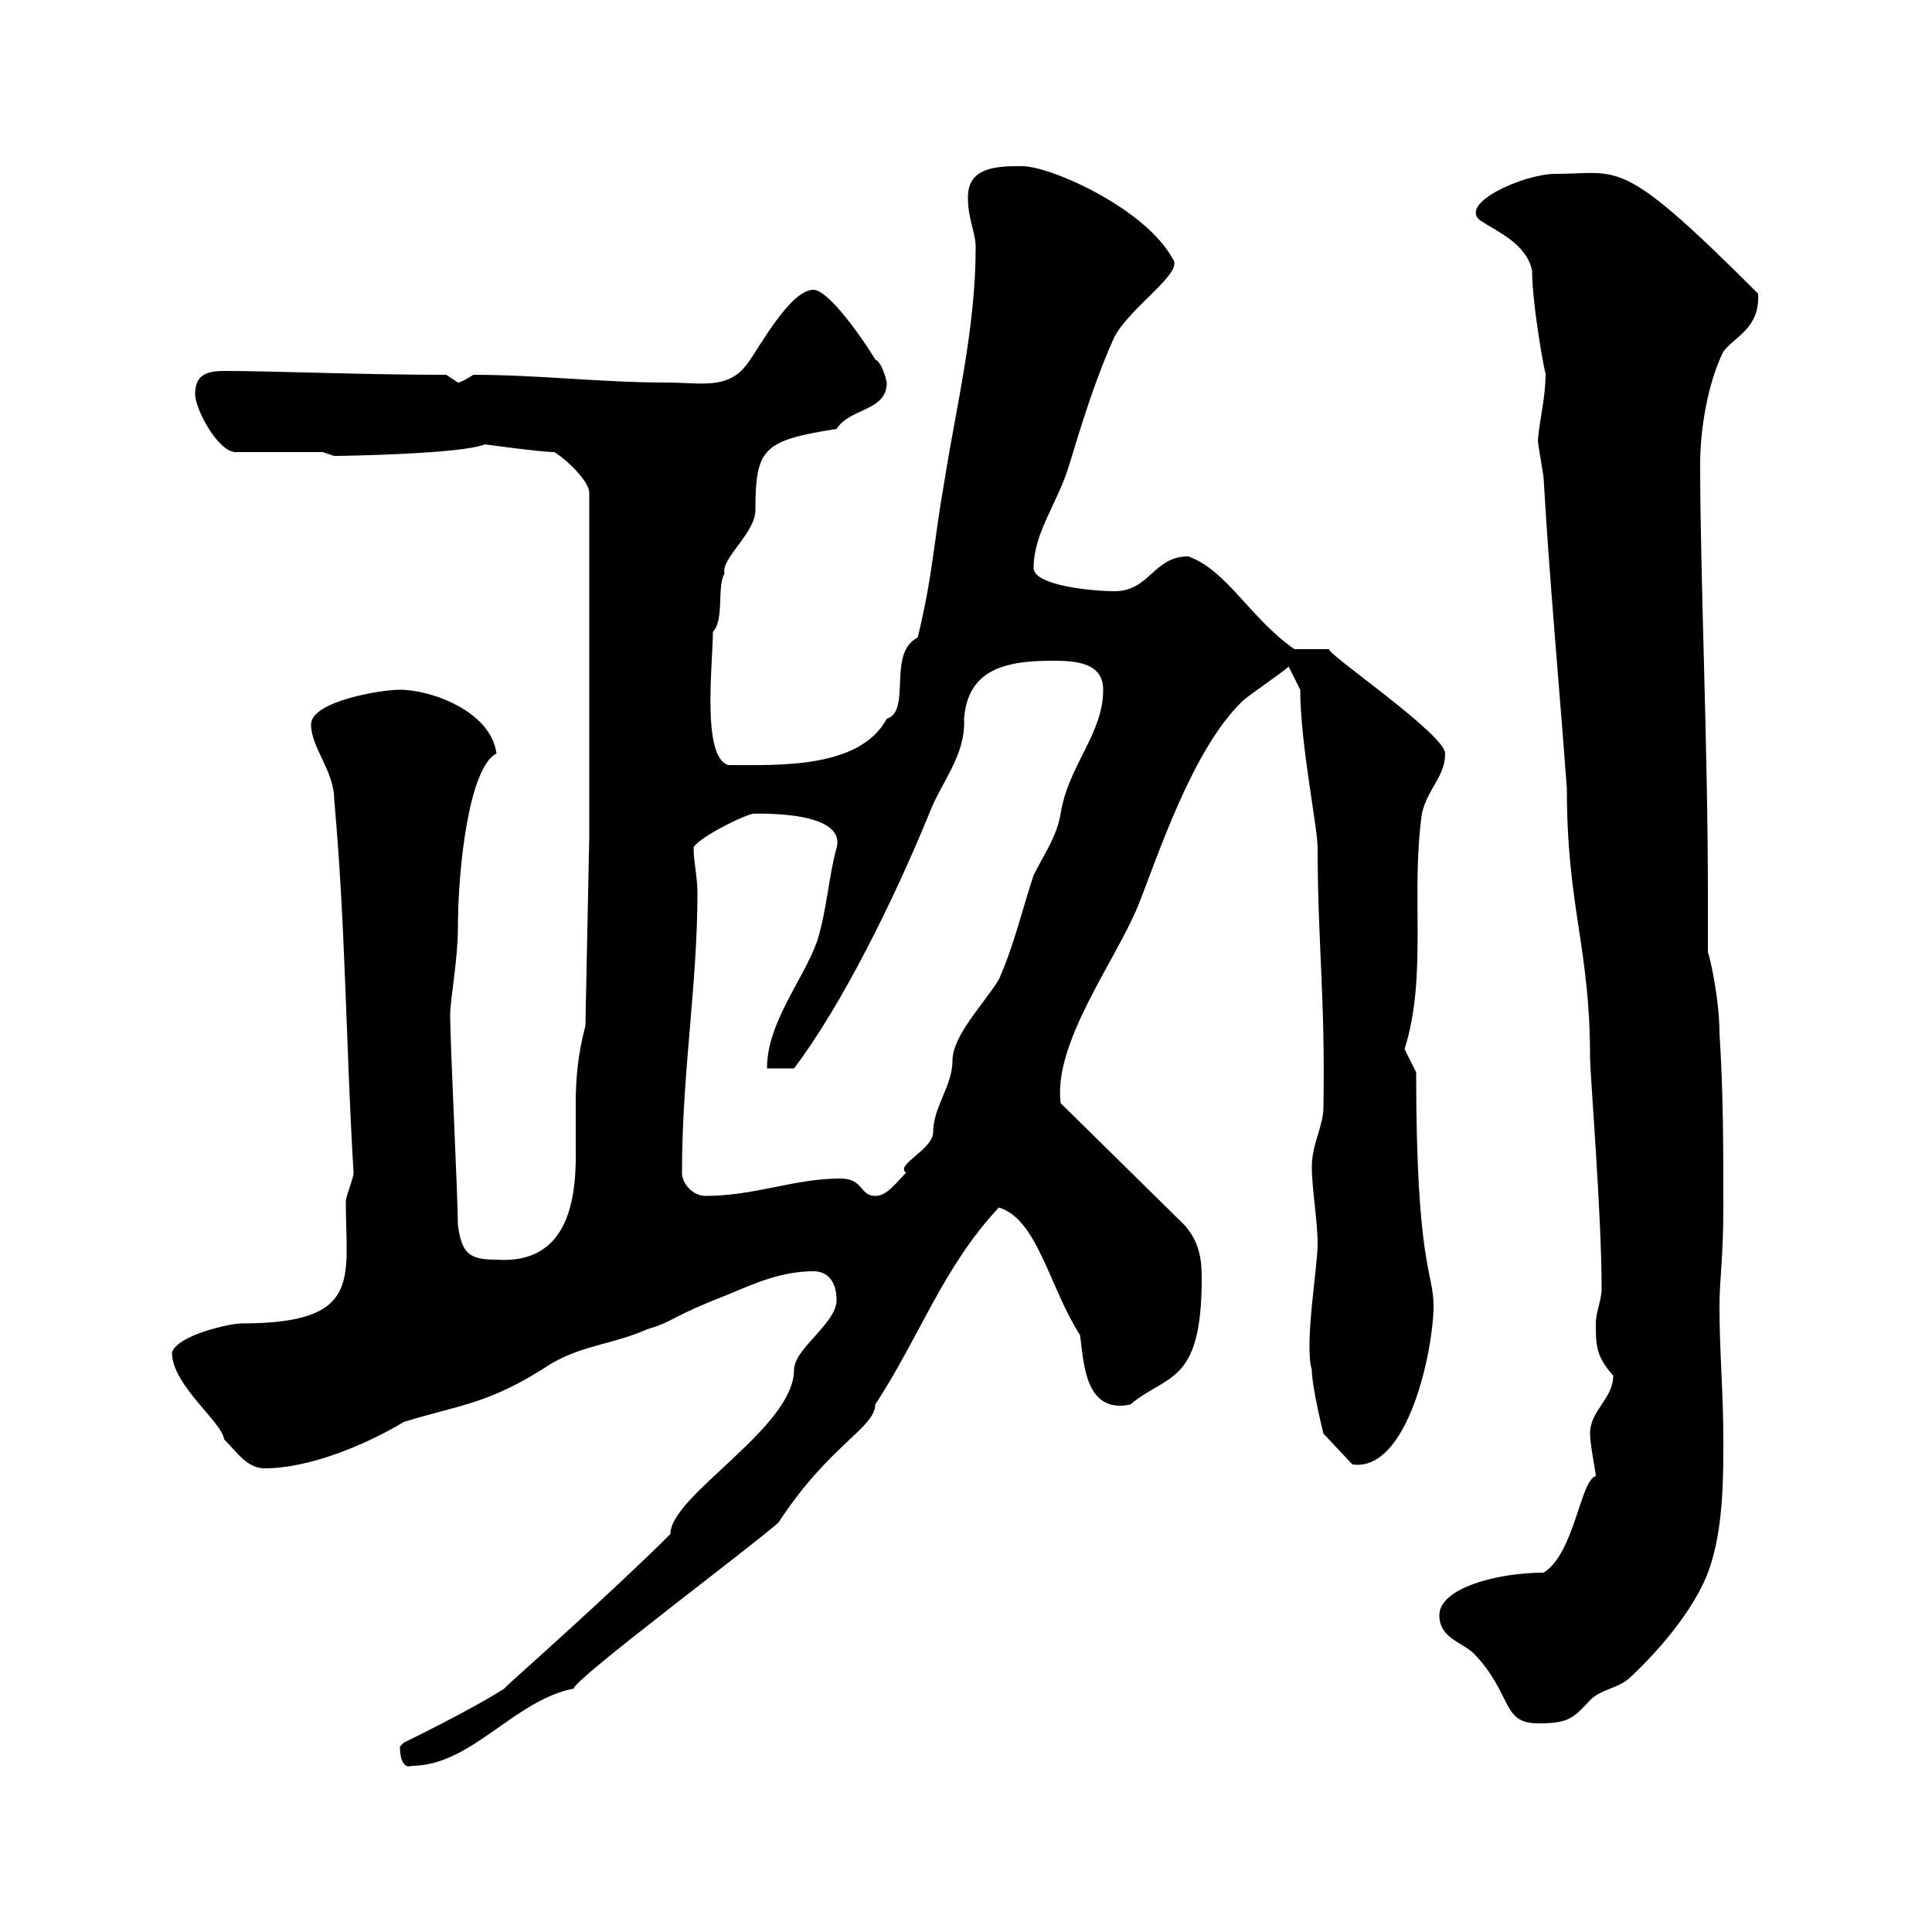 <svg xmlns="http://www.w3.org/2000/svg" xmlns:xlink="http://www.w3.org/1999/xlink" width="300" height="300"><path d="M62.10 271.20C62.10 274.20 63.30 274.50 63.90 274.20C73.20 274.20 79.80 264 89.10 262.20C88.80 261 117.30 239.70 120.90 236.40C128.70 224.40 135.90 221.70 135.90 218.10C142.80 207.60 146.40 196.80 155.10 187.50C161.10 189.30 162.90 199.80 167.70 207.30C168.30 211.20 168.30 219.60 175.50 218.10C181.20 213.30 186.60 215.10 186.60 198.60C186.60 195.60 186.30 192.90 183.90 190.20L164.70 171.30C163.50 162 173.10 149.40 176.70 140.70C179.70 133.20 185.10 116.40 192.90 108.90C193.80 108 199.20 104.40 200.10 103.50L201.90 107.10C201.90 115.50 204.60 128.40 204.60 131.70C204.60 146.10 205.80 155.10 205.50 171.90C205.50 174.90 203.70 177.60 203.70 181.20C203.70 184.50 204.60 189.60 204.60 193.20C204.60 196.80 202.50 208.80 203.70 212.70C203.70 215.40 205.50 222.60 205.50 222.60L210 227.40C218.70 228.60 222.60 209.40 222.60 202.80C222.60 197.40 219.90 196.80 219.90 166.50L218.10 162.90C221.70 151.50 219 138.90 220.80 126.30C221.70 122.40 224.40 120.60 224.40 117C224.40 114 205.80 101.40 206.40 100.80L201 100.80C194.10 96 190.50 88.50 184.50 86.40C179.10 86.40 178.50 91.80 173.10 91.80C169.50 91.80 160.50 90.90 160.50 88.20C160.50 82.80 164.10 78.30 165.90 72.60C168 65.70 170.10 58.80 173.10 52.20C175.80 47.40 183.90 42.30 182.10 40.20C177.90 32.40 163.20 25.80 158.70 25.80C155.10 25.80 150.30 25.80 150.30 30.60C150.30 34.20 151.50 36 151.50 38.40C151.50 51 148.50 63 146.70 74.40C144.90 84.60 144.90 89.10 142.50 99C137.70 101.40 141.60 110.40 137.70 111.60C133.50 119.40 120.90 118.80 113.10 118.80C108.90 117.60 110.70 102.90 110.70 98.10C112.50 96.30 111.30 90.90 112.50 89.10C111.90 86.70 117.30 82.80 117.30 79.20C117.30 69.60 118.50 68.40 129.90 66.60C132 63.30 137.70 63.90 137.70 59.40C137.70 59.40 137.10 56.40 135.90 55.80C134.10 52.80 128.70 45 126.30 45C122.70 45 117.90 54 116.10 56.40C113.10 60.60 108.90 59.40 103.50 59.40C93.30 59.40 83.70 58.20 73.50 58.20C73.50 58.20 71.70 59.40 71.10 59.40C71.10 59.40 69.30 58.20 69.30 58.20C56.40 58.20 42.30 57.60 34.80 57.60C32.10 57.60 30.30 58.20 30.30 61.20C30.30 63.60 33.90 70.20 36.60 70.20L50.10 70.20C50.10 70.20 51.90 70.80 51.90 70.80C53.10 70.80 71.70 70.50 75.30 69C75.30 69 84 70.20 86.10 70.20C88.80 72 91.50 75 91.50 76.50L91.50 129.90L90.90 159.30C89.70 163.80 89.40 167.70 89.40 171.30C89.40 173.10 89.40 174.90 89.40 176.70C89.40 182.10 90.30 196.50 77.10 195.60C72.90 195.60 71.70 194.70 71.10 190.20C71.10 185.70 69.90 162.30 69.90 157.50C69.90 155.40 71.10 148.80 71.10 144.30C71.10 134.40 72.90 119.10 77.10 117C76.20 110.40 66.90 107.10 62.10 107.10C59.10 107.10 48.30 108.90 48.30 112.50C48.30 116.10 51.90 119.70 51.90 124.20C53.70 144.30 53.70 162.30 54.90 182.10C54.90 183 53.70 185.70 53.70 186.60C53.70 198.60 56.40 205.50 37.50 205.50C35.70 205.50 27.60 207.30 26.70 210C26.70 215.10 34.50 220.80 34.80 223.50C36.90 225.60 38.40 228 41.10 228C48 228 56.70 224.40 62.70 220.80C71.40 218.10 75.90 218.10 85.50 211.80C90.60 208.80 95.10 208.80 100.50 206.40C104.70 205.20 103.80 204.60 113.10 201C117.30 199.20 121.50 197.40 126.30 197.40C128.70 197.40 129.90 199.20 129.90 201.90C129.90 205.50 123.30 209.40 123.30 212.70C123.30 221.70 104.10 232.20 104.10 238.20C95.10 247.20 79.50 261 78.90 261.60C78.90 261.60 78.30 262.20 78.30 262.20C73.20 265.50 62.70 270.60 62.70 270.60C62.70 270.60 62.10 271.20 62.10 271.20ZM223.50 250.80C223.50 254.40 227.10 255 228.90 256.80C234.90 263.10 233.10 267.60 238.80 267.60C243.30 267.60 244.20 267 246.90 264C248.70 262.20 251.40 262.20 253.20 260.40C257.70 256.20 264 249 265.80 242.40C267.60 236.40 267.60 229.20 267.60 223.50C267.60 216.30 267 210 267 202.80C267 198.60 267.60 195.30 267.60 187.50C267.60 178.50 267.60 169.50 267 160.50C267 155.10 265.50 148.50 265.20 147.90C265.20 144.60 265.20 141.30 265.20 138.60C265.20 116.10 264 89.40 264 72C264 66.60 265.20 59.40 267.60 54.60C269.40 52.20 273.30 51 273 45.60C251.40 24 251.70 27 241.50 27C236.70 27 226.50 31.50 229.80 34.20C232.50 36 237 37.80 237.90 42C237.90 47.40 240 58.80 240 57.90C240 61.80 239.10 64.80 238.80 68.40C238.80 69 239.70 73.80 239.70 74.40C240.60 90 242.10 106.20 243.30 122.40C243.30 141 246.90 147 246.90 164.10C246.90 166.80 248.70 188.40 248.70 200.10C248.70 201.90 247.80 203.70 247.80 205.50C247.80 208.80 247.80 210.60 250.50 213.60C250.50 217.20 246.90 219 246.90 222.60C246.90 224.40 247.80 228.60 247.80 229.20C245.40 229.80 244.50 241.20 239.70 244.20C232.50 244.20 223.50 246.60 223.50 250.80ZM105.90 182.10C105.90 166.50 108.30 153 108.30 138.60C108.30 136.20 107.70 133.80 107.70 131.70C107.70 130.50 115.80 126.30 117.30 126.30C114 126.60 131.70 125.10 129.90 131.70C128.70 135.90 128.40 141.30 126.90 146.10C124.80 152.10 119.10 158.70 119.10 165.90L123.30 165.90C130.80 156 138.90 139.50 144.30 126.30C146.10 121.50 150 117.30 149.70 111.60C150.30 103.80 156.30 102.60 163.50 102.60C167.10 102.60 171.30 102.90 171.30 107.10C171.30 114 165.90 118.80 164.70 126.30C164.10 129.90 162.30 132.30 160.50 135.90C158.70 141.30 157.50 146.70 155.10 152.10C152.70 156 147.90 160.80 147.90 164.70C147.90 168.60 144.90 171.90 144.90 175.80C144.90 178.50 138.90 180.90 140.70 182.10C138.90 183.90 137.70 185.70 135.90 185.70C133.50 185.70 134.10 183 130.50 183C123.30 183 117.30 185.70 109.50 185.70C107.70 185.70 105.90 183.90 105.90 182.10Z"/></svg>